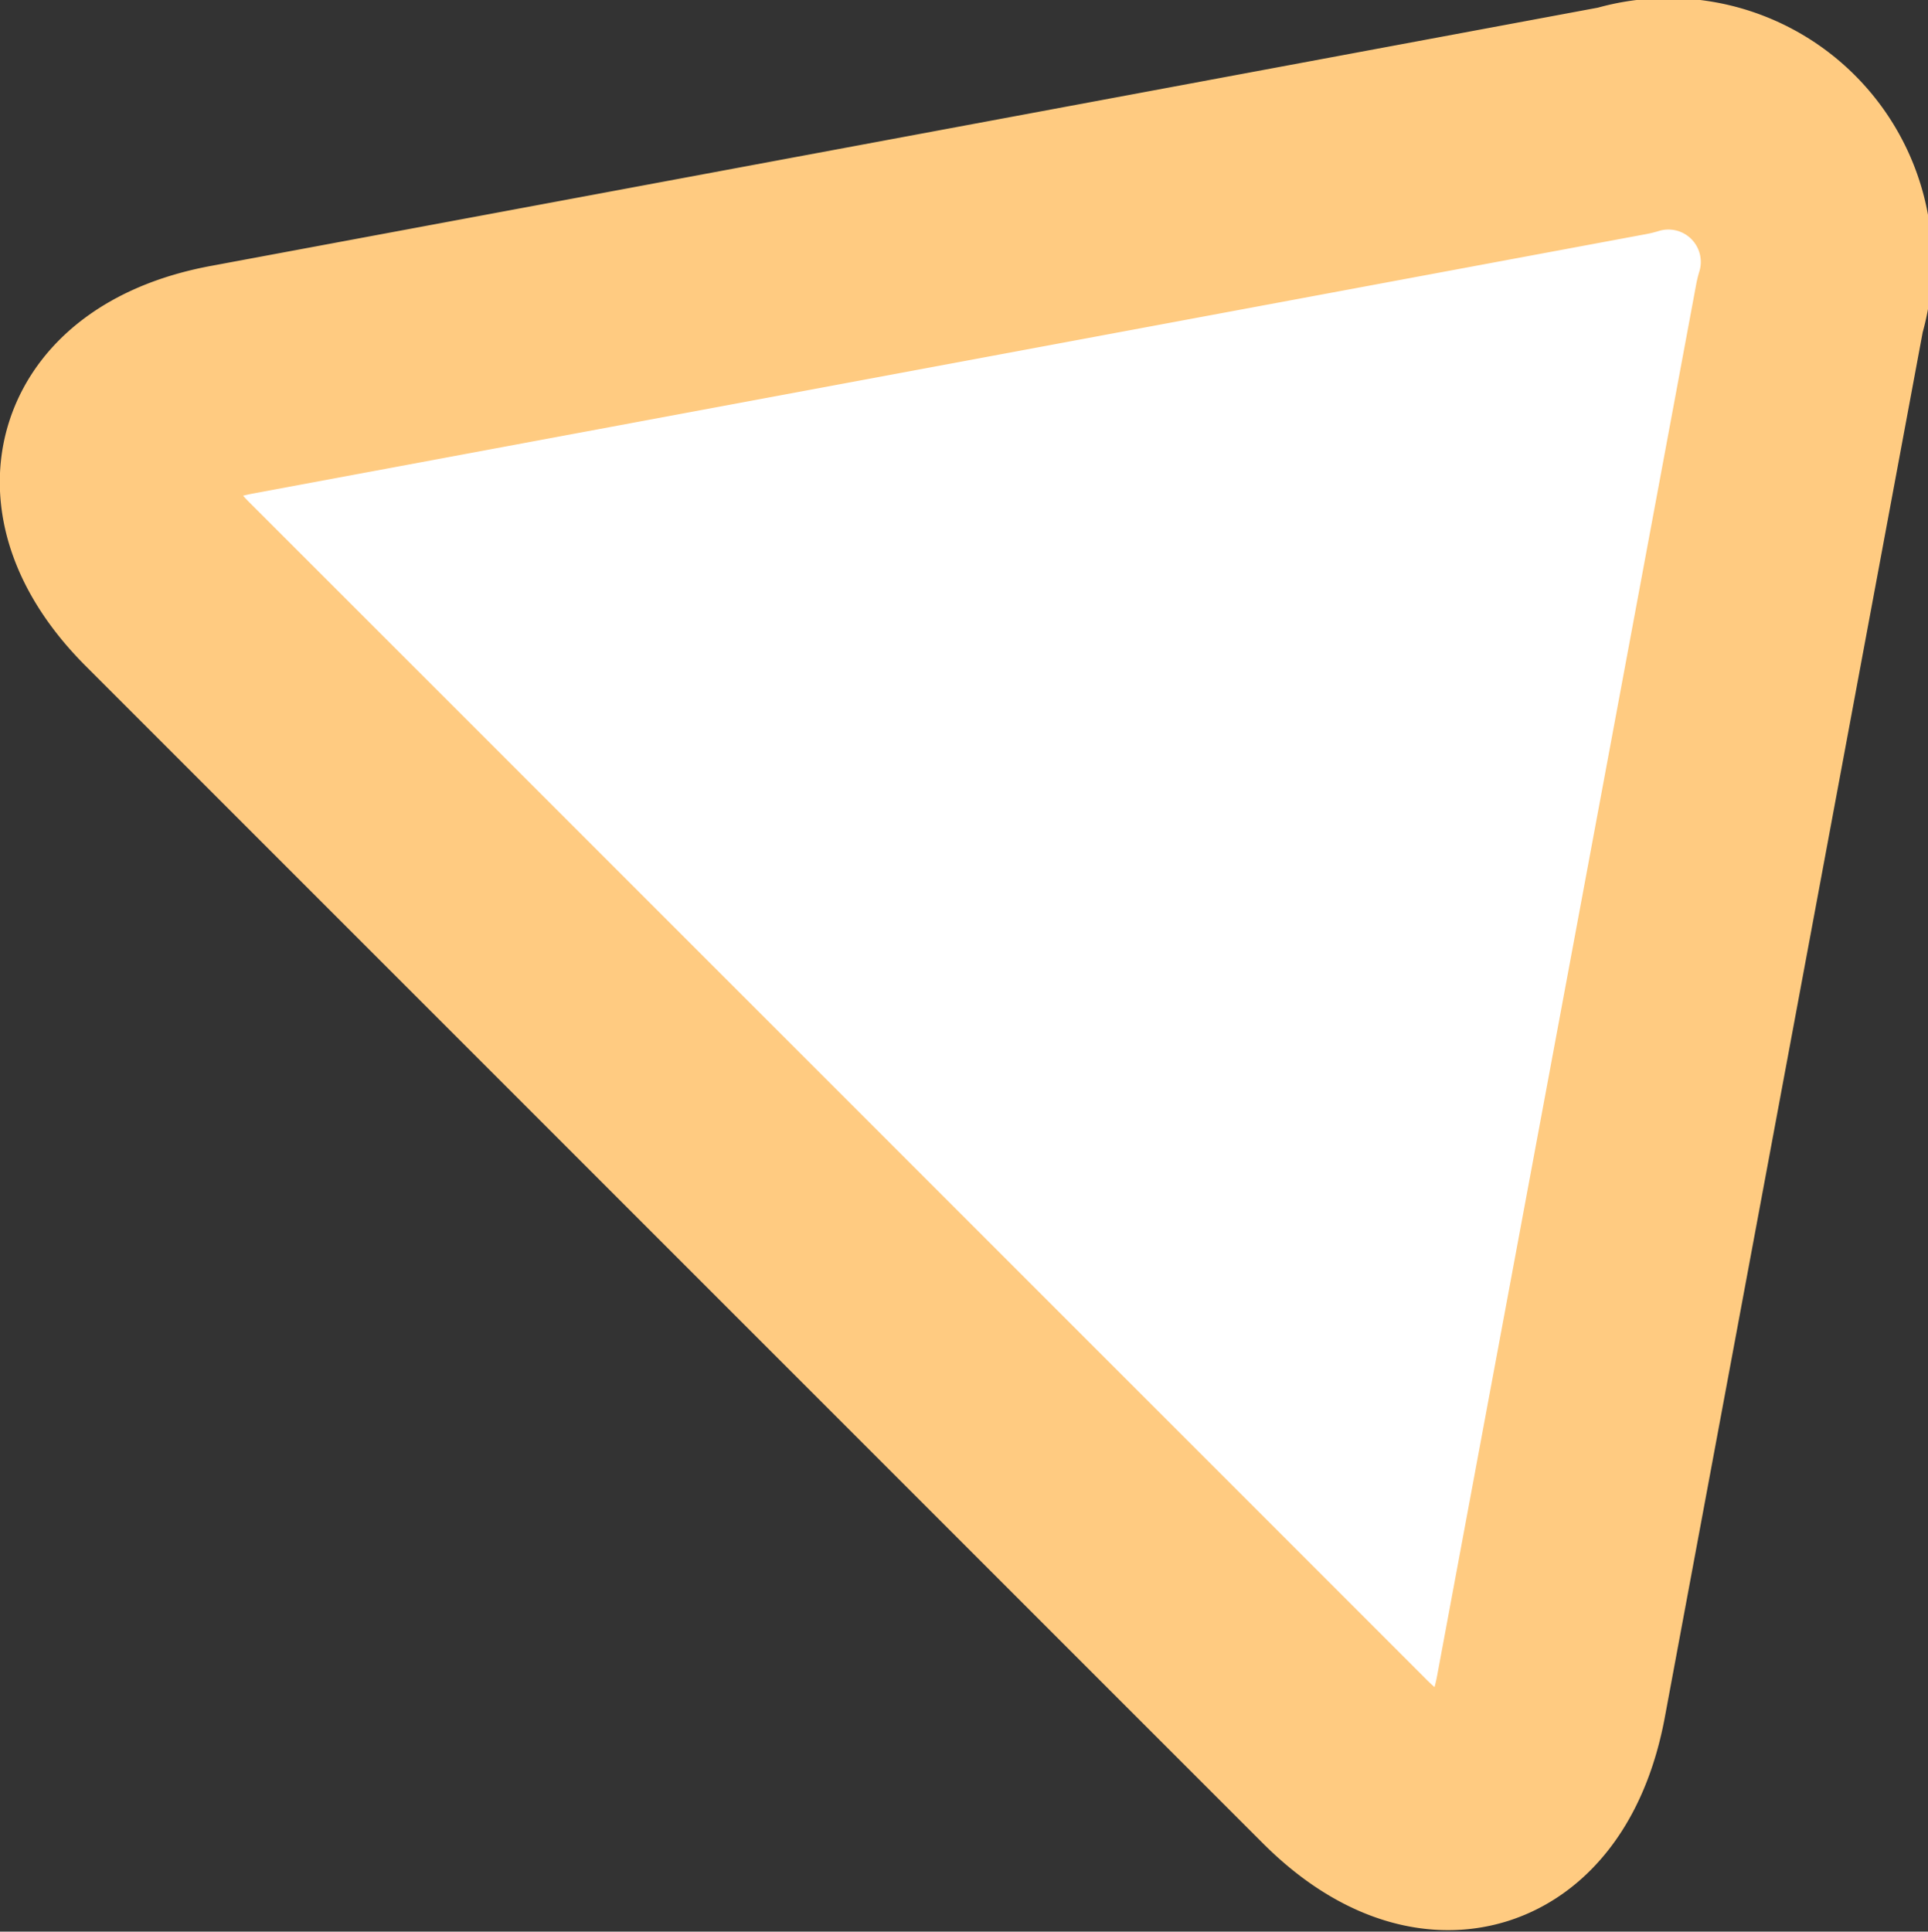 <svg xmlns="http://www.w3.org/2000/svg" width="16.66" height="16.69" viewBox="0 0 16.66 16.69">
  <rect x="0" y="0" width="16.66" height="16.69" fill="#333333" stroke="none"/>
  <defs>
    <style>
      .cls-1 {
        fill: #fff;
        stroke: #ffcb81;
        stroke-linecap: round;
        stroke-linejoin: round;
        stroke-miterlimit: 10;
        stroke-width: 2px;
        fill-rule: evenodd;
      }
    </style>
  </defs>
  <path id="Path_6" data-name="Path 6" class="cls-1" d="M1416.27,3125.75l10.16,10.16c0.78,0.78,1.57.54,1.78-.55l2.24-12.03a1.28,1.28,0,0,0-1.6-1.6l-12.03,2.24C1415.73,3124.17,1415.48,3124.97,1416.27,3125.75Z" transform="translate(-1414.81 -3120.69)"/>
</svg>

